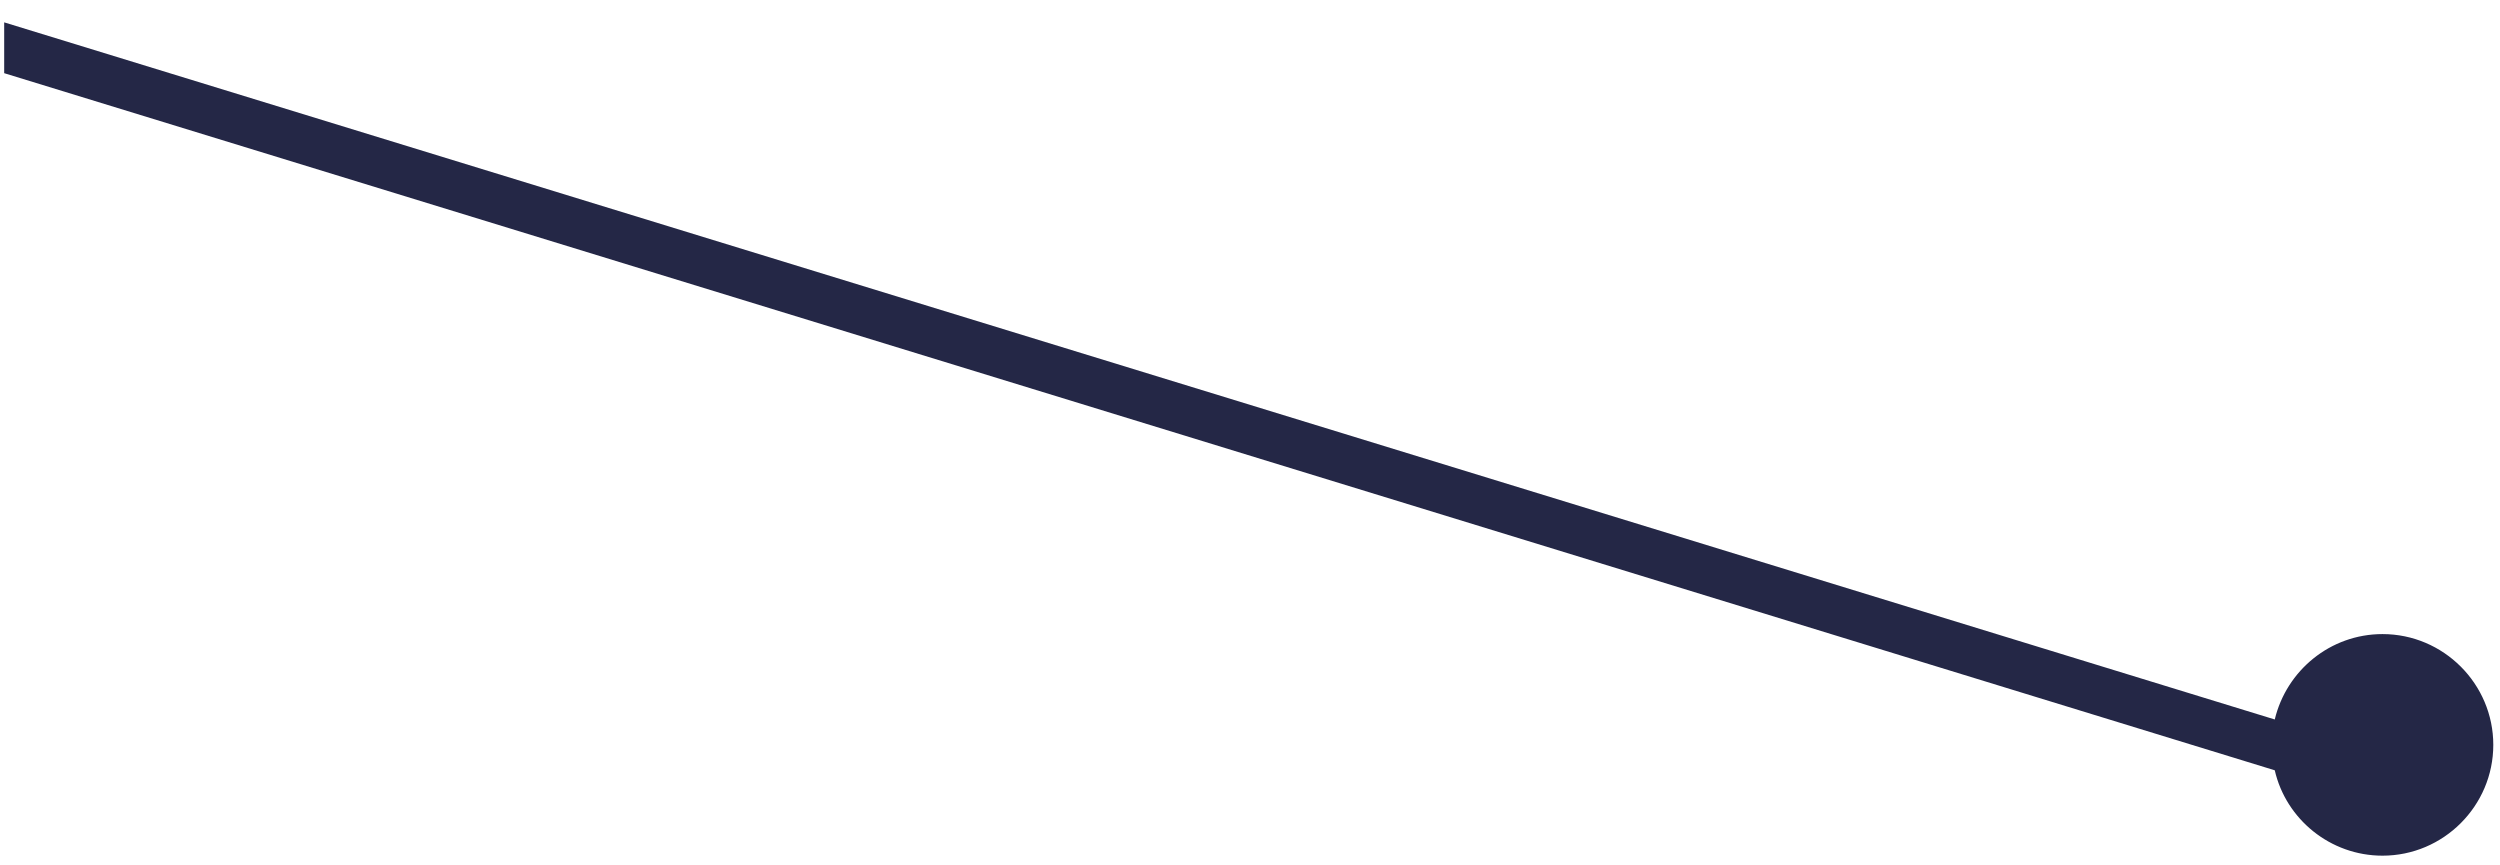<svg width="104" height="36" viewBox="0 0 104 36" fill="none" xmlns="http://www.w3.org/2000/svg">
<path d="M0.174 0.93L94.63 29.93C95.116 27.9 96.935 26.378 99.112 26.378C101.65 26.378 103.721 28.45 103.721 30.987C103.721 33.524 101.65 35.596 99.112 35.596C96.935 35.596 95.095 34.074 94.63 32.044L0.174 3.044V0.93Z" fill="#242746"/>
</svg>
